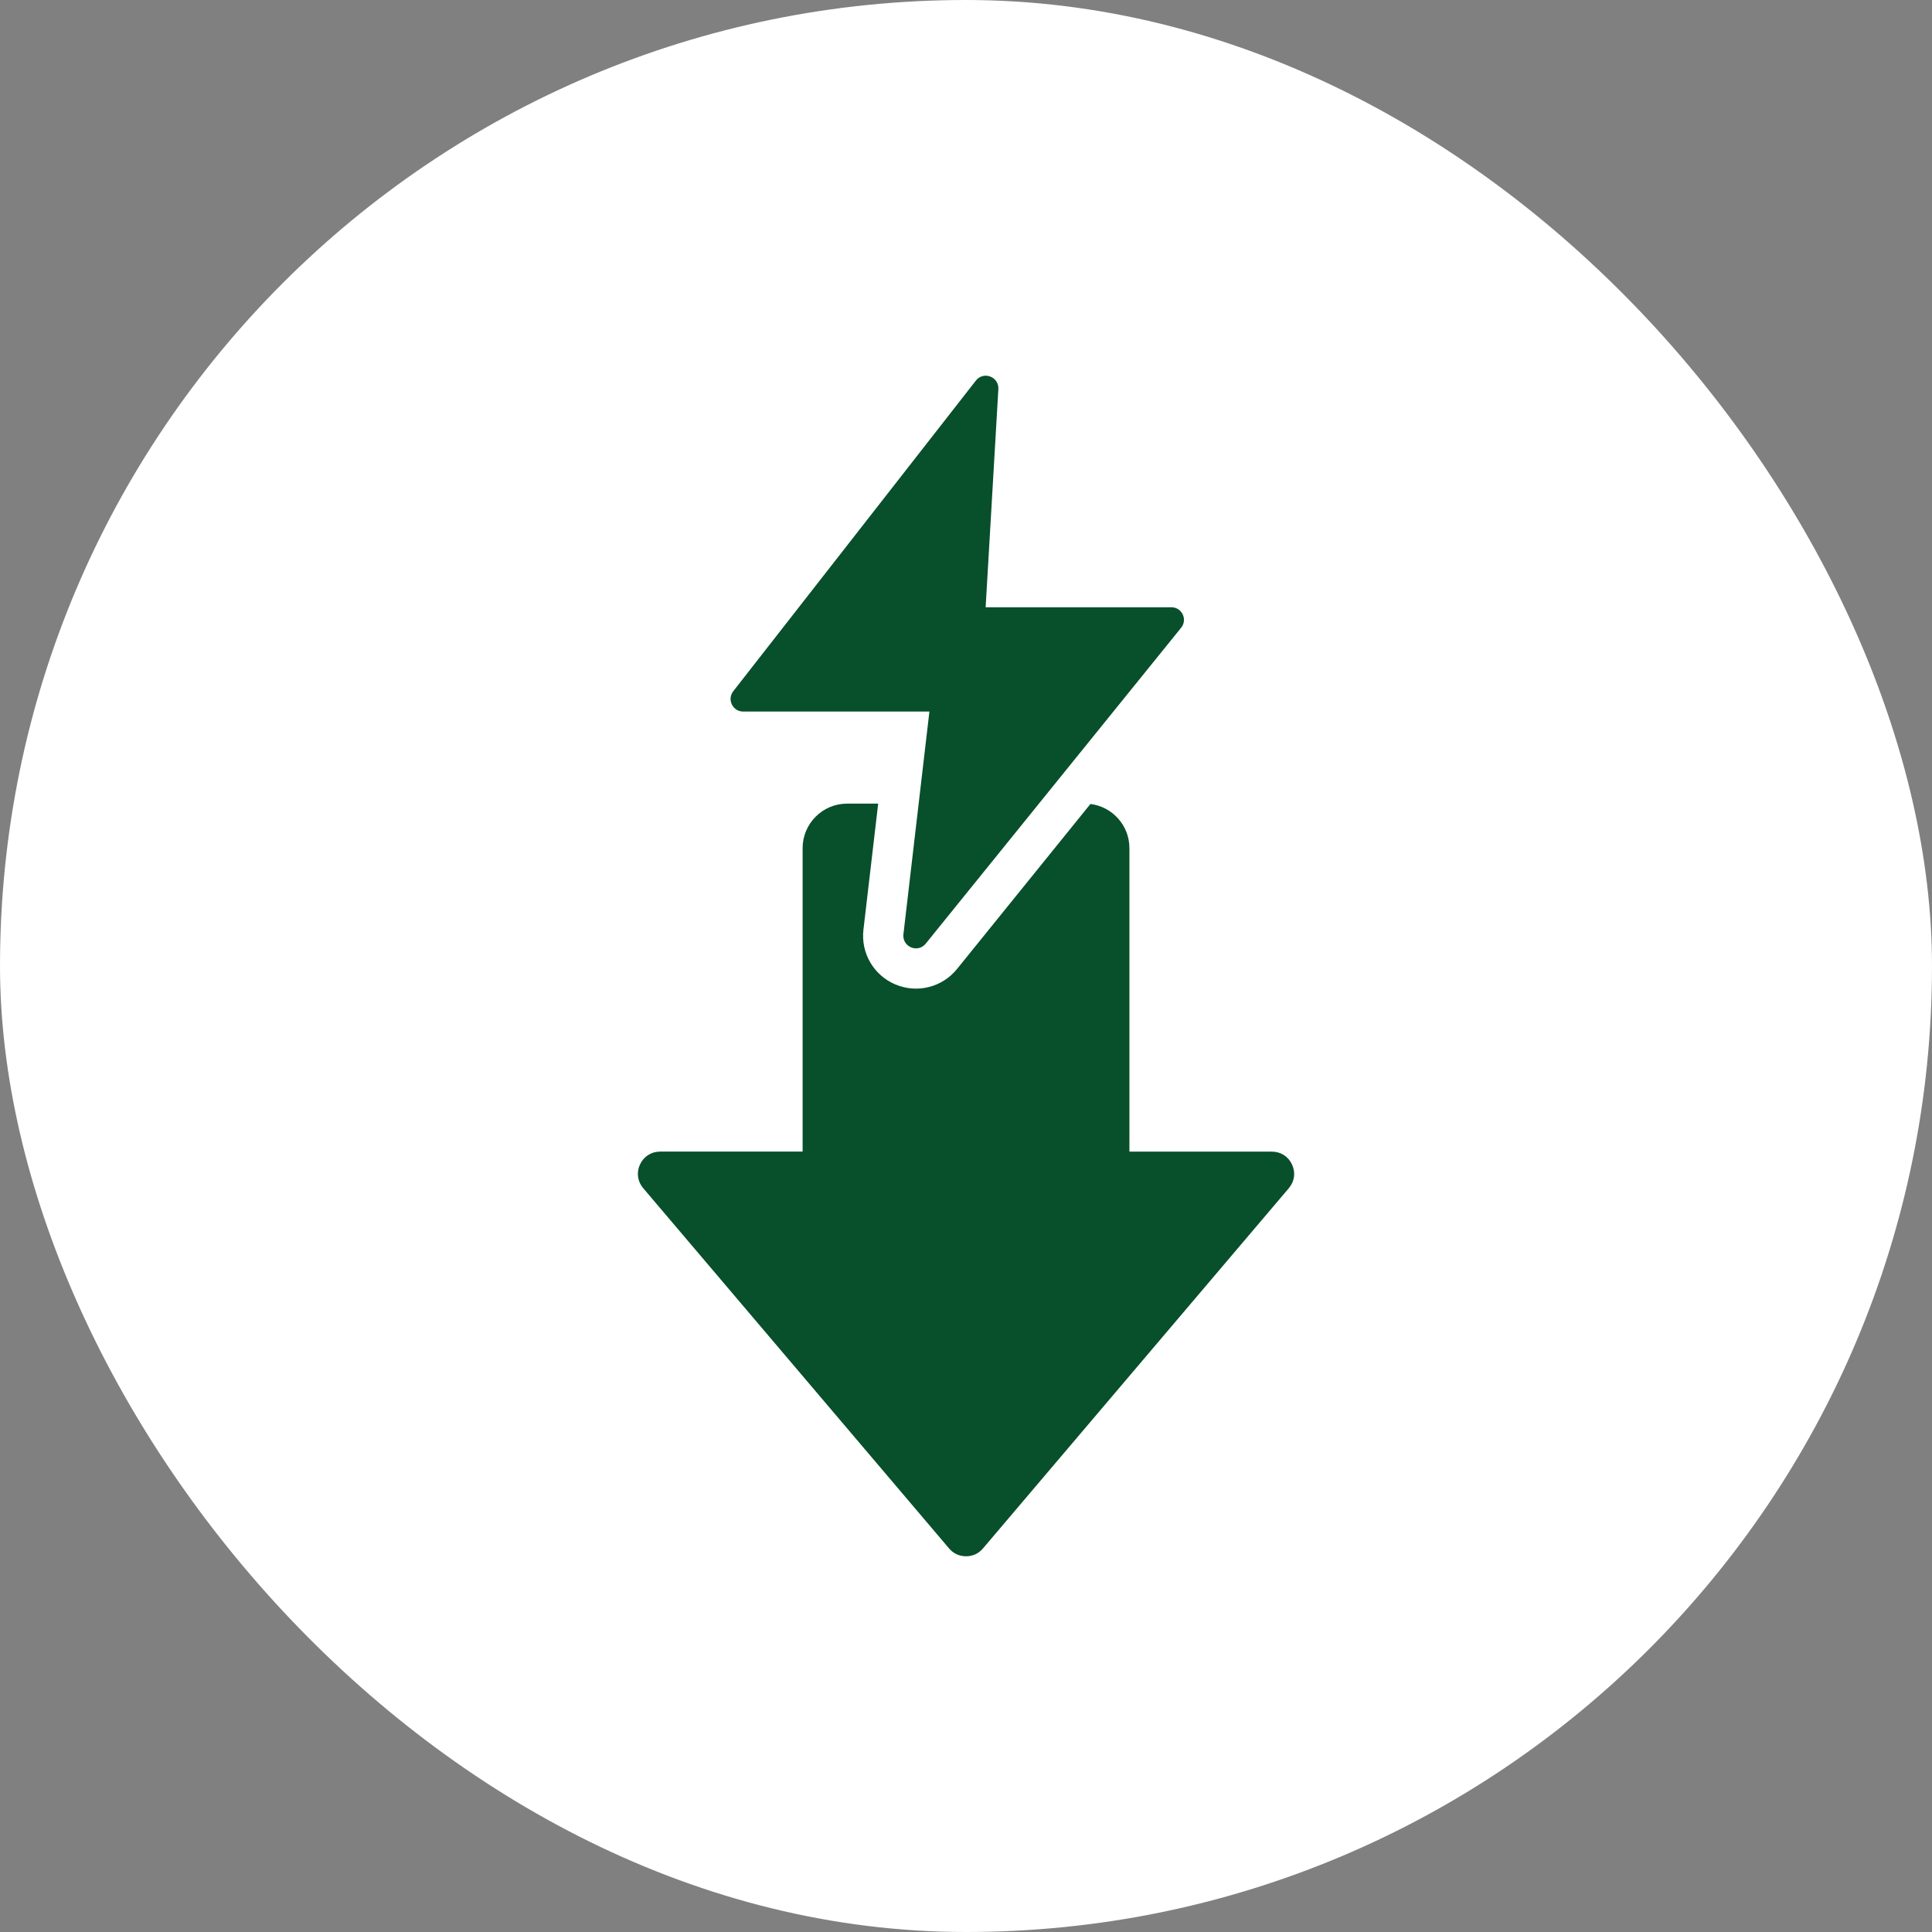 <svg width="48" height="48" viewBox="0 0 48 48" fill="none" xmlns="http://www.w3.org/2000/svg">
<rect x="0" y="0" width="48" height="48" fill="#808080" stroke="none"/>
<rect width="48" height="48" rx="24" fill="white"/>
<path fill-rule="evenodd" clip-rule="evenodd" d="M23.58 38.471L15.981 29.521C15.838 29.353 15.808 29.131 15.9 28.932C15.993 28.732 16.181 28.611 16.401 28.611H19.941V21.07C19.941 20.462 20.437 19.966 21.045 19.966H21.818L21.452 23.097C21.384 23.679 21.707 24.232 22.247 24.459C22.788 24.686 23.408 24.53 23.777 24.074L27.091 19.975C27.636 20.041 28.06 20.508 28.06 21.07V28.612H31.599C31.819 28.612 32.008 28.732 32.1 28.932C32.193 29.132 32.163 29.353 32.02 29.521L24.421 38.471C24.312 38.599 24.168 38.665 24 38.665C23.833 38.665 23.688 38.598 23.58 38.471ZM24.804 9.665C24.812 9.527 24.732 9.404 24.602 9.355C24.472 9.306 24.331 9.345 24.246 9.455L18.218 17.173C18.143 17.269 18.13 17.392 18.183 17.502C18.237 17.612 18.342 17.678 18.464 17.678H23.091L22.445 23.213C22.429 23.353 22.505 23.482 22.635 23.537C22.765 23.592 22.91 23.555 22.999 23.445L29.345 15.596C29.422 15.5 29.437 15.376 29.384 15.264C29.33 15.153 29.225 15.087 29.102 15.087H24.488L24.804 9.665Z" fill="#084F2B"/>
</svg>
